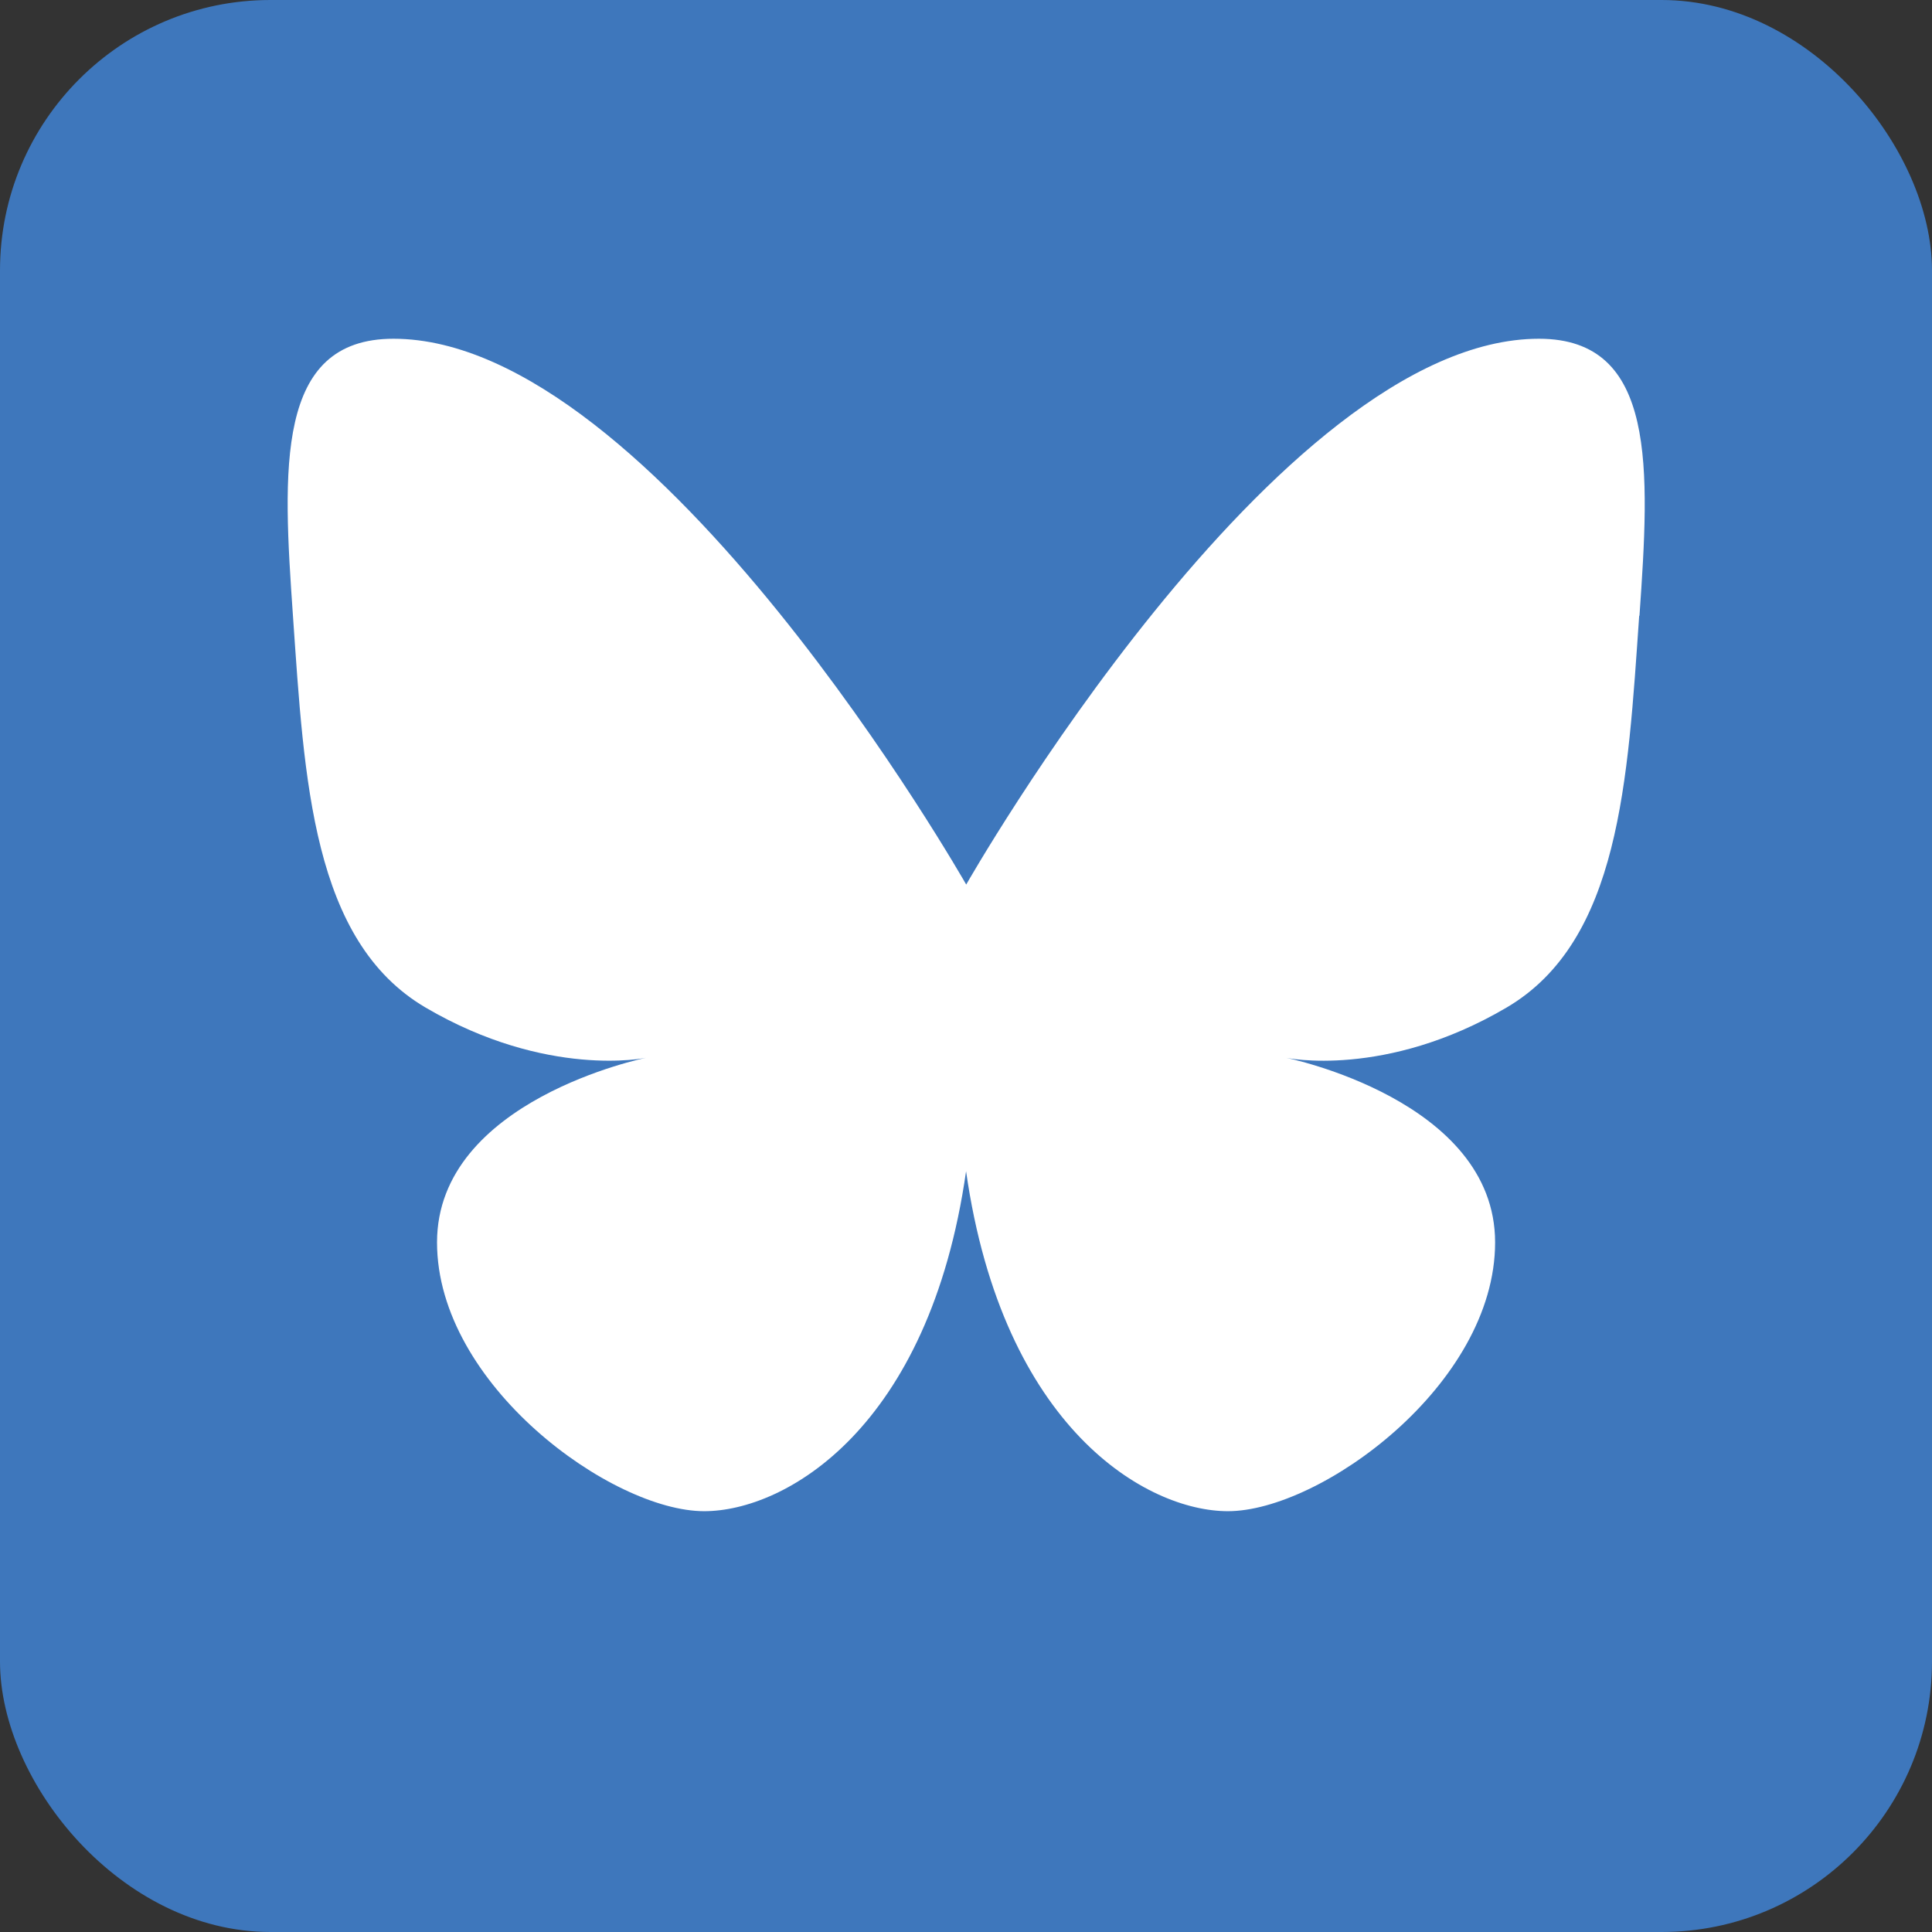 <?xml version="1.0" encoding="UTF-8"?>
<svg id="Laag_2" data-name="Laag 2" xmlns="http://www.w3.org/2000/svg" viewBox="0 0 141.73 141.73">
  <rect x="0" y="0" width="141.73" height="141.73" fill="#333333" stroke="none"/>
  <defs>
    <style>
      .cls-1 {
        fill: #3e77bc;
      }

      .cls-2 {
        fill: #fff;
      }
    </style>
  </defs>
  <g id="Laag_1-2" data-name="Laag 1">
    <g>
      <rect class="cls-1" width="141.73" height="141.73" rx="19.84" ry="19.84"/>
      <path class="cls-2" d="M120.25,45.17c-.84,12.07-1.4,23.86-9.74,28.75-8.91,5.23-16.16,3.68-16.16,3.68,0,0,15.33,3.09,15.33,13.54s-12.83,19.72-19.6,19.72c-5.92,0-16.51-6.02-19.21-24.94-2.7,18.92-13.29,24.94-19.21,24.94-6.77,0-19.6-9.27-19.6-19.72s15.33-13.54,15.33-13.54c0,0-7.25,1.54-16.16-3.68-8.34-4.89-8.9-16.69-9.74-28.75-.75-10.75-1.31-20.32,7.37-20.32,19.25,0,42.02,40.04,42.02,40.04,0,0,22.77-40.04,42.02-40.04,8.67,0,8.12,9.57,7.37,20.32Z"/>
    </g>
  </g>
</svg>